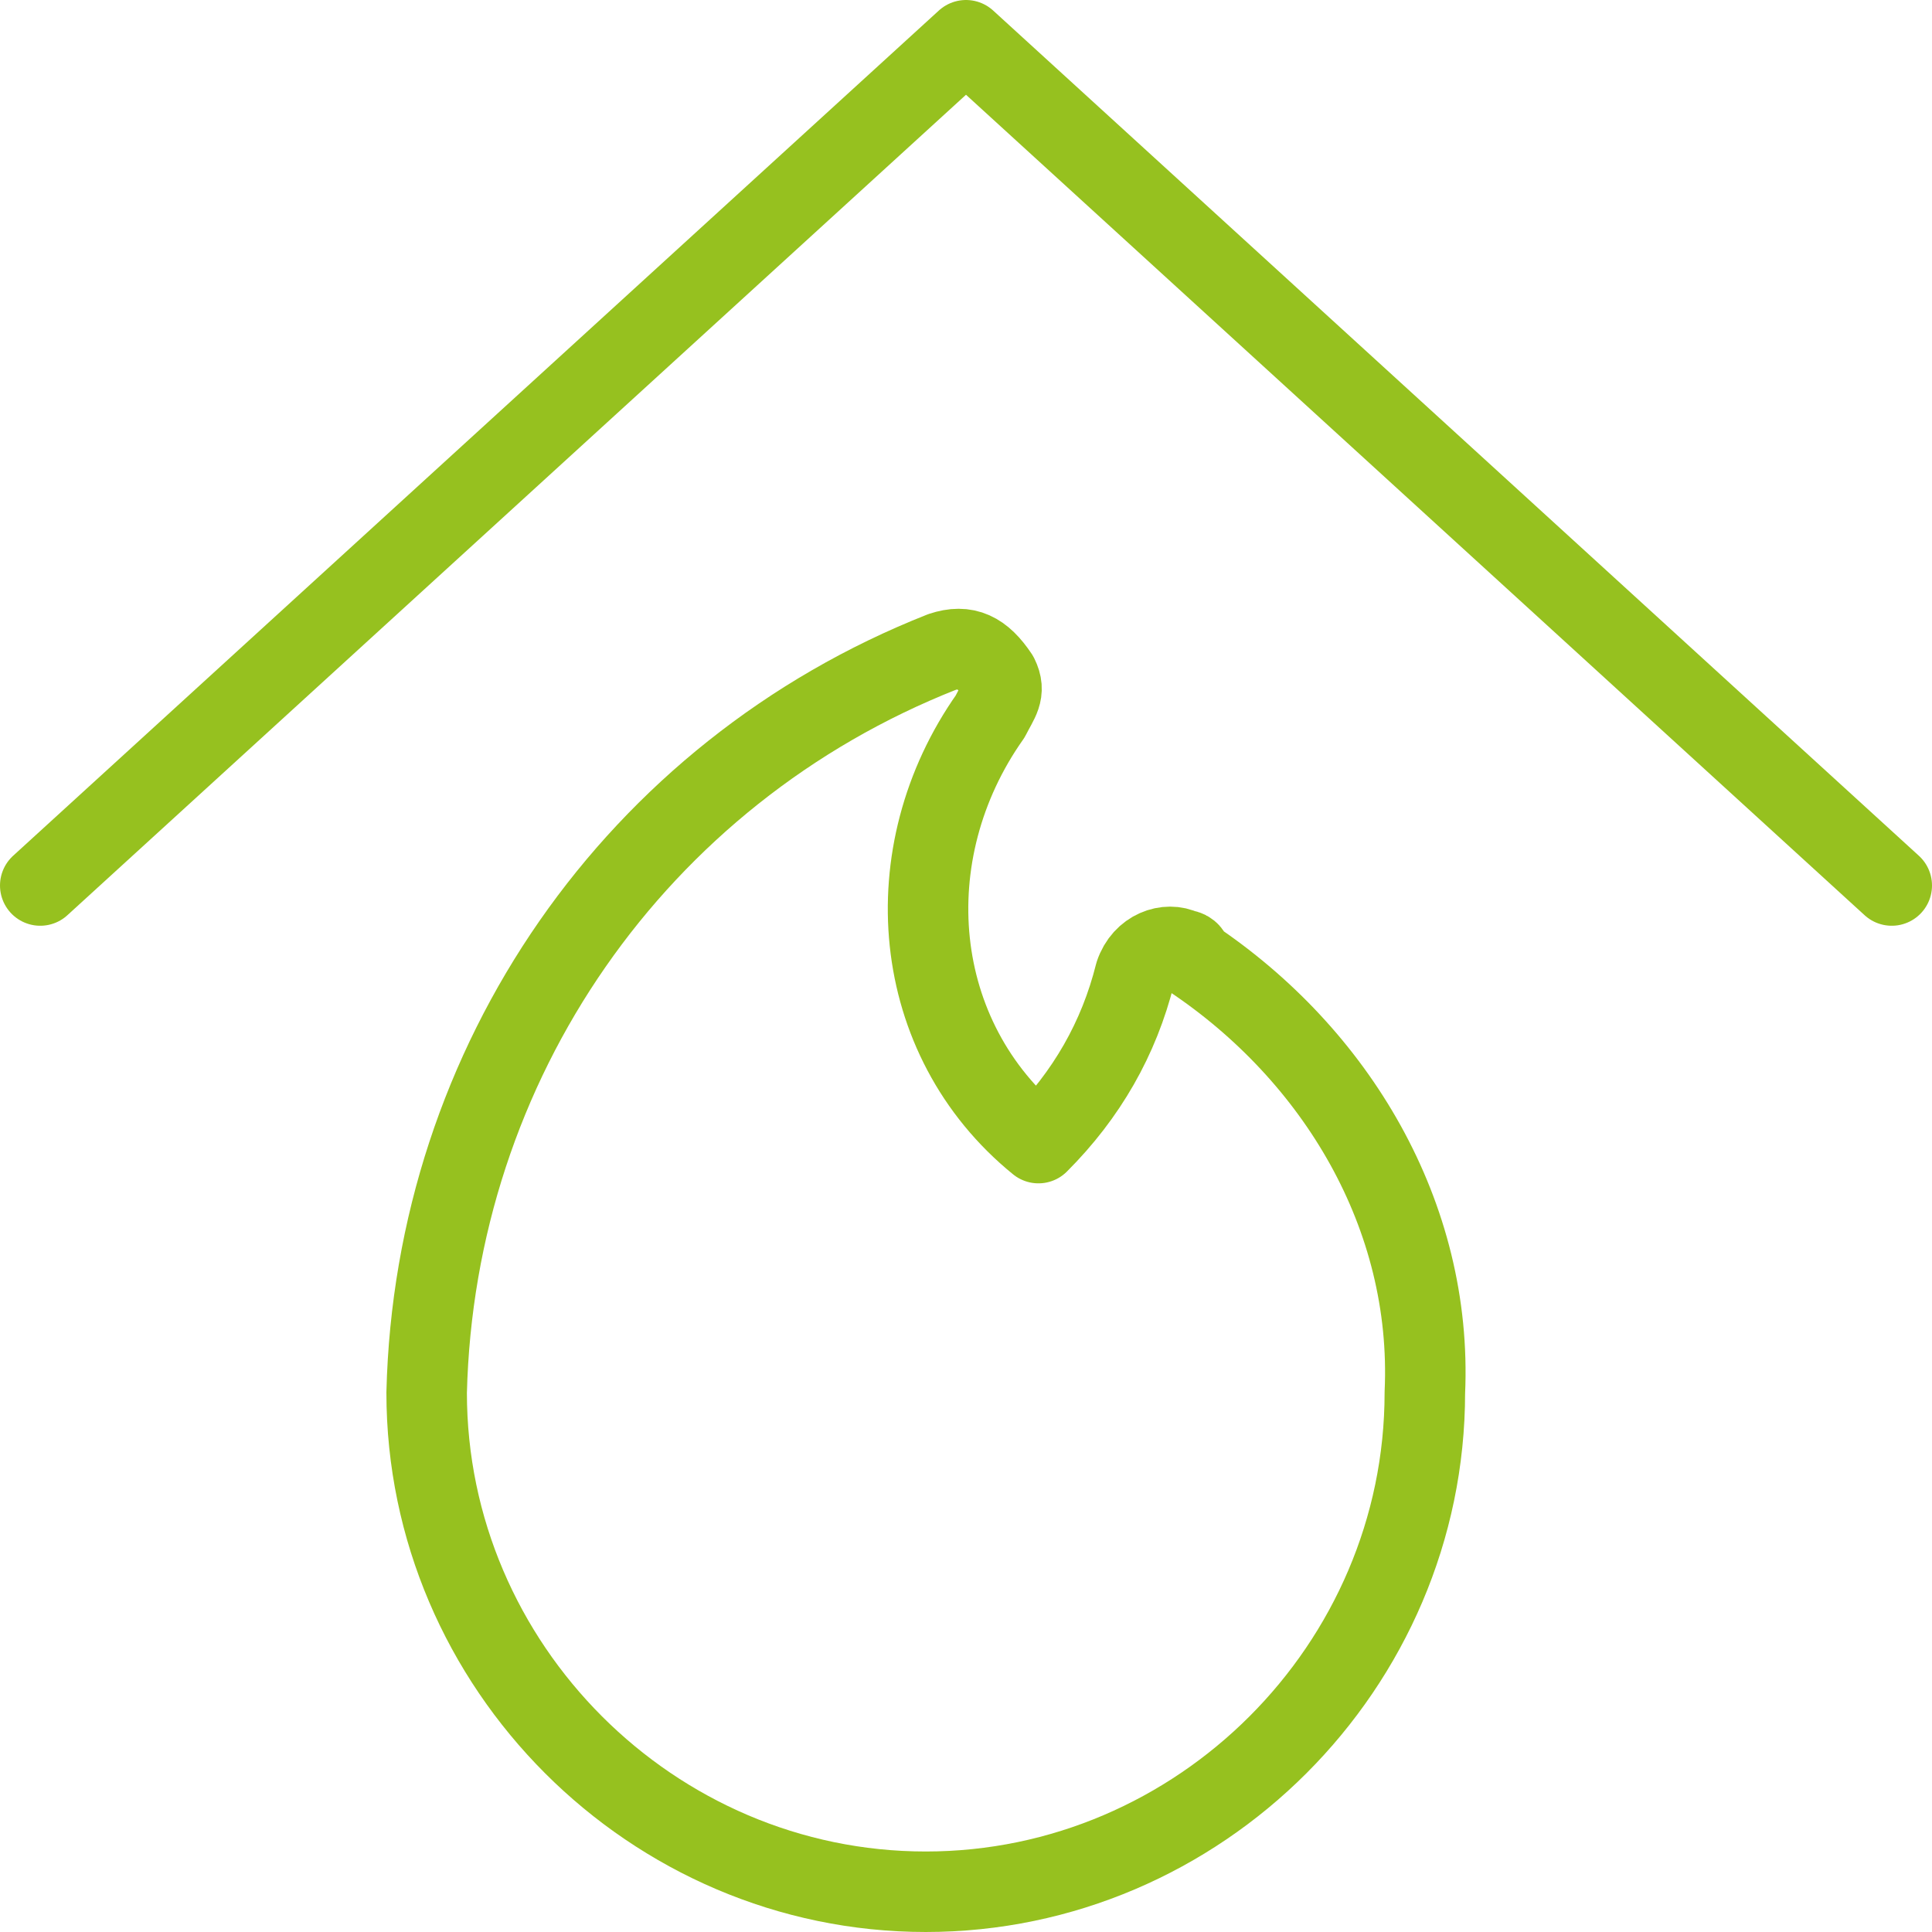 <?xml version="1.0" encoding="utf-8"?>
<!-- Generator: Adobe Illustrator 24.3.0, SVG Export Plug-In . SVG Version: 6.00 Build 0)  -->
<svg version="1.1" id="Ebene_1" xmlns="http://www.w3.org/2000/svg" xmlns:xlink="http://www.w3.org/1999/xlink" x="0px" y="0px"
	 viewBox="0 0 24 24" style="enable-background:new 0 0 24 24;" xml:space="preserve">
<style type="text/css">
	.st0{fill:none;stroke:#96C11F;stroke-linecap:round;stroke-linejoin:round;}
</style>
<path class="st0" d="M11.7,8.1c0.3-0.1,0.5,0,0.7,0.3c0.1,0.2,0,0.3-0.1,0.5c-1.2,1.7-1,4,0.6,5.3c0.6-0.6,1-1.3,1.2-2.1
	c0.1-0.3,0.4-0.4,0.6-0.3c0,0,0.1,0,0.1,0.1c1.8,1.2,3,3.2,2.9,5.4c0,3.4-2.8,6.2-6.2,6.2c-3.4,0-6.2-2.8-6.2-6.2
	C5.4,13.2,7.9,9.6,11.7,8.1z"/>
<polyline class="st0" points="0.5,11 12,0.5 23.5,11 "/>
</svg>
